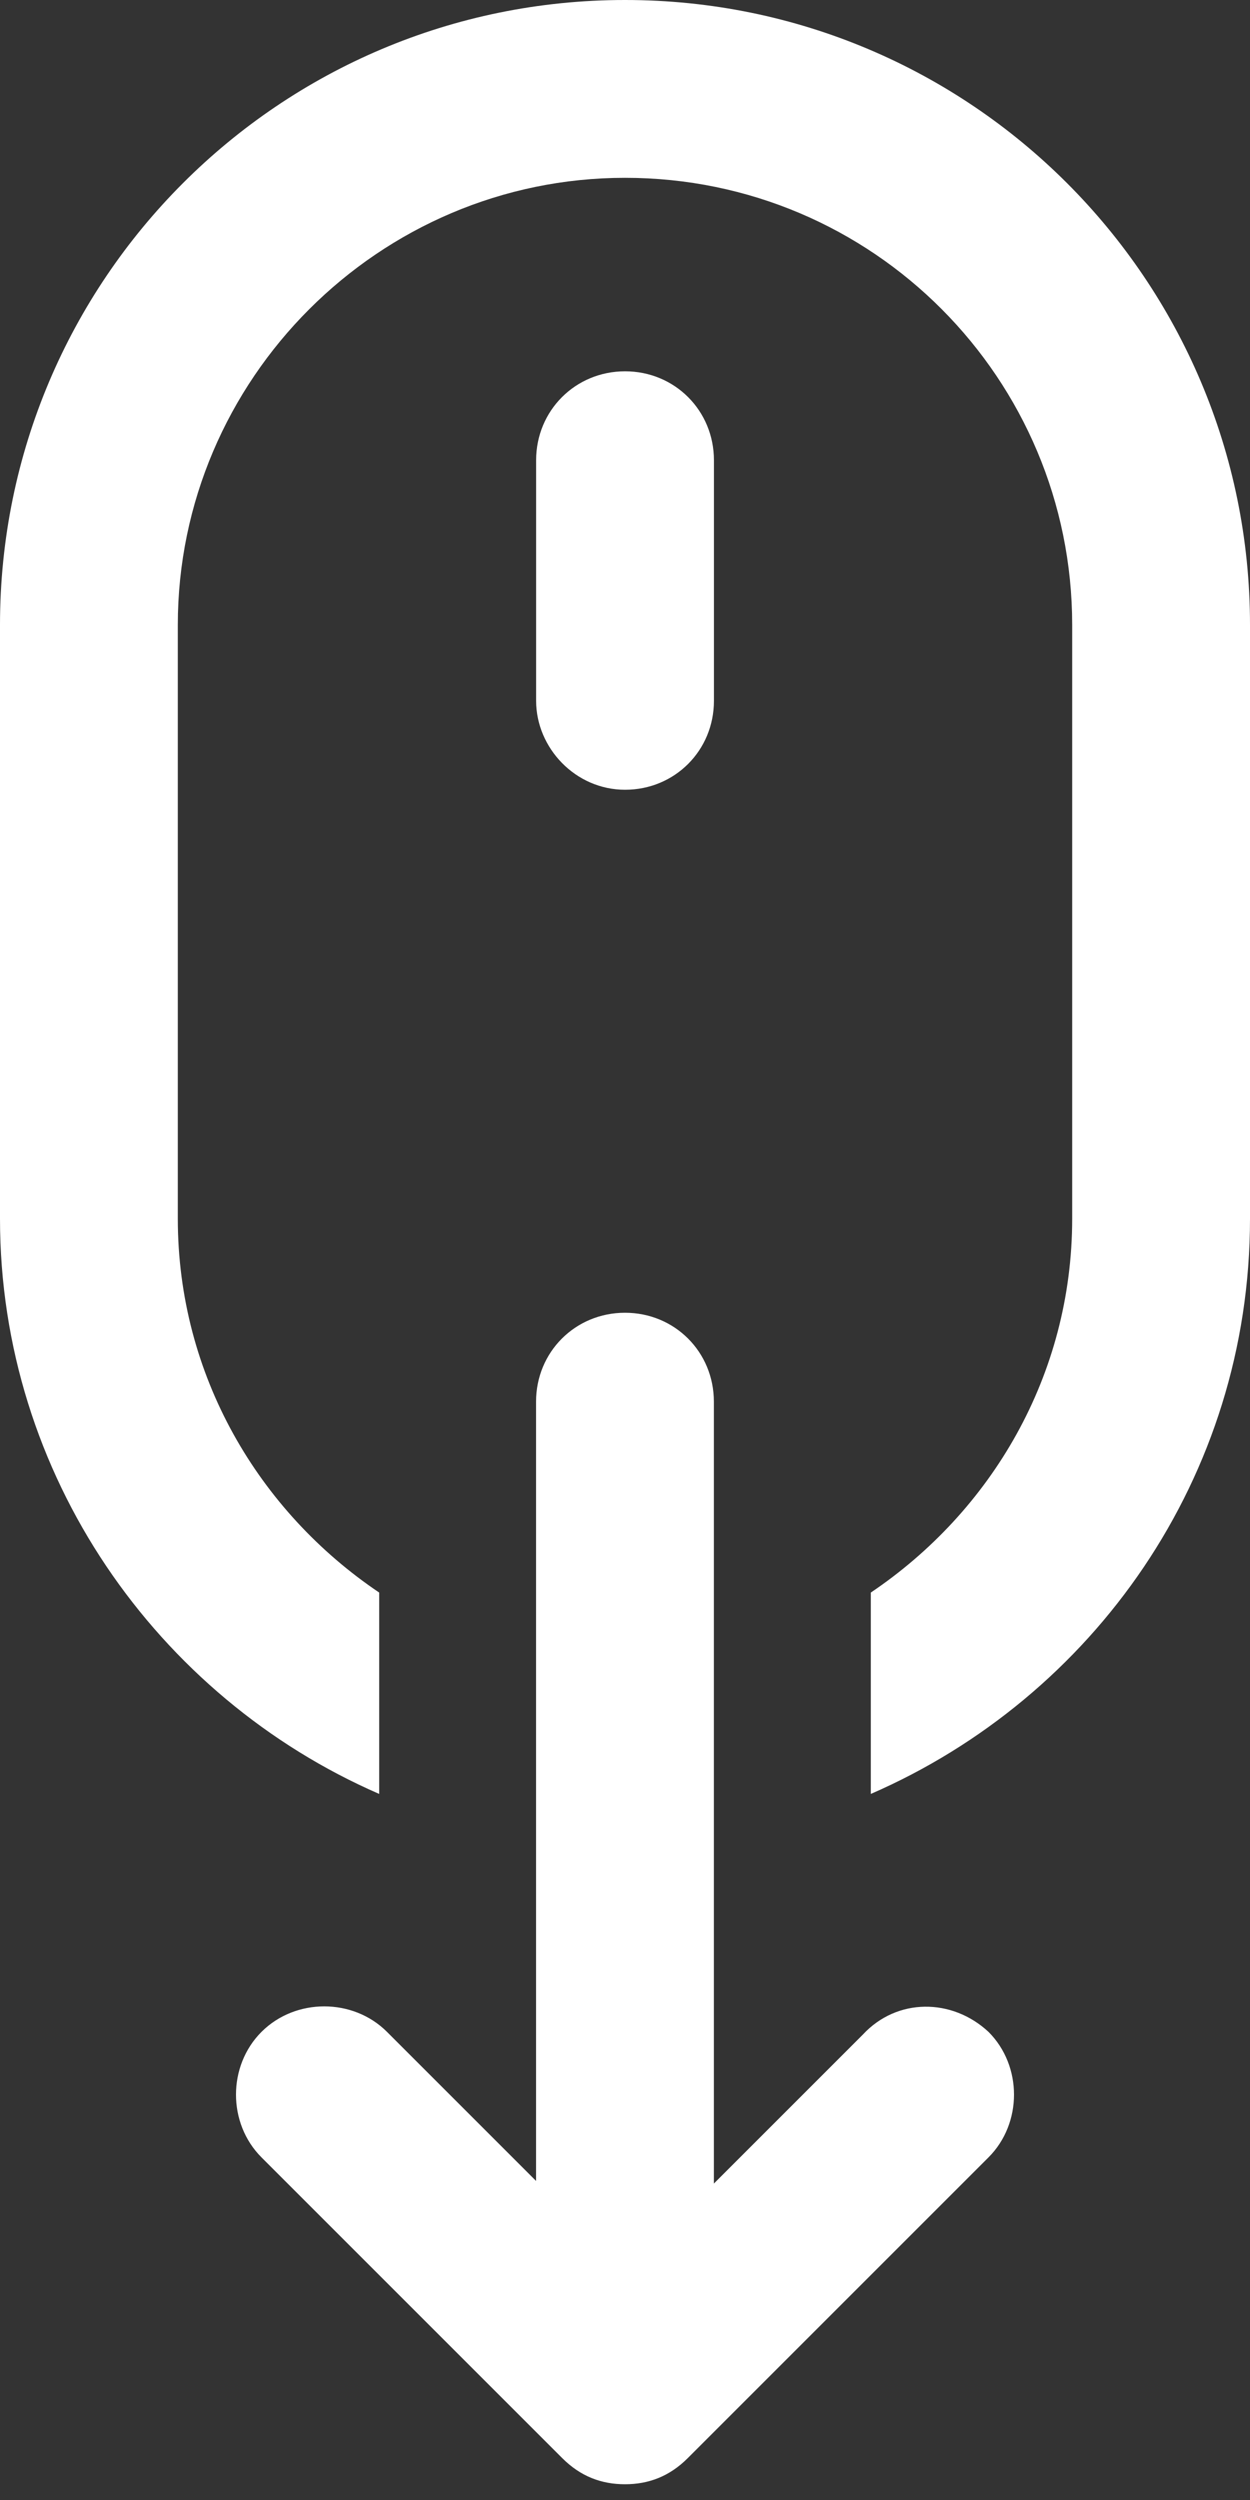 <svg width="20" height="40" viewBox="0 0 20 40" fill="none" xmlns="http://www.w3.org/2000/svg">
<rect x="0" y="0" width="20" height="40" fill="#333333" stroke="none"/>
<path d="M10 0C4.477 0 0 4.477 0 10V19.498C0 23.598 2.511 27.155 6.067 28.703V25.481C4.142 24.184 2.845 22.008 2.845 19.498V10C2.845 6.067 6.067 2.845 10 2.845C13.975 2.845 17.155 6.067 17.155 10V19.498C17.155 22.009 15.858 24.184 13.933 25.481V28.703C17.49 27.155 20 23.64 20 19.498V10C20 4.477 15.523 0 10 0Z" fill="white"/>
<path d="M10.001 12.636C10.796 12.636 11.423 12.008 11.423 11.213V7.364C11.423 6.569 10.796 5.941 10.001 5.941C9.206 5.941 8.578 6.569 8.578 7.364V11.213C8.578 11.966 9.206 12.636 10.001 12.636Z" fill="white"/>
<path d="M13.807 32.552L11.422 34.937V22.427C11.422 21.631 10.795 21.004 10 21.004C9.205 21.004 8.577 21.631 8.577 22.427V34.895L6.192 32.51C5.648 31.966 4.728 31.966 4.184 32.51C3.64 33.054 3.64 33.974 4.184 34.518L8.996 39.33C9.289 39.623 9.623 39.748 10 39.748C10.376 39.748 10.711 39.623 11.004 39.33L15.816 34.518C16.36 33.974 16.36 33.054 15.816 32.51C15.23 31.966 14.351 31.966 13.807 32.552Z" fill="white"/>
</svg>
